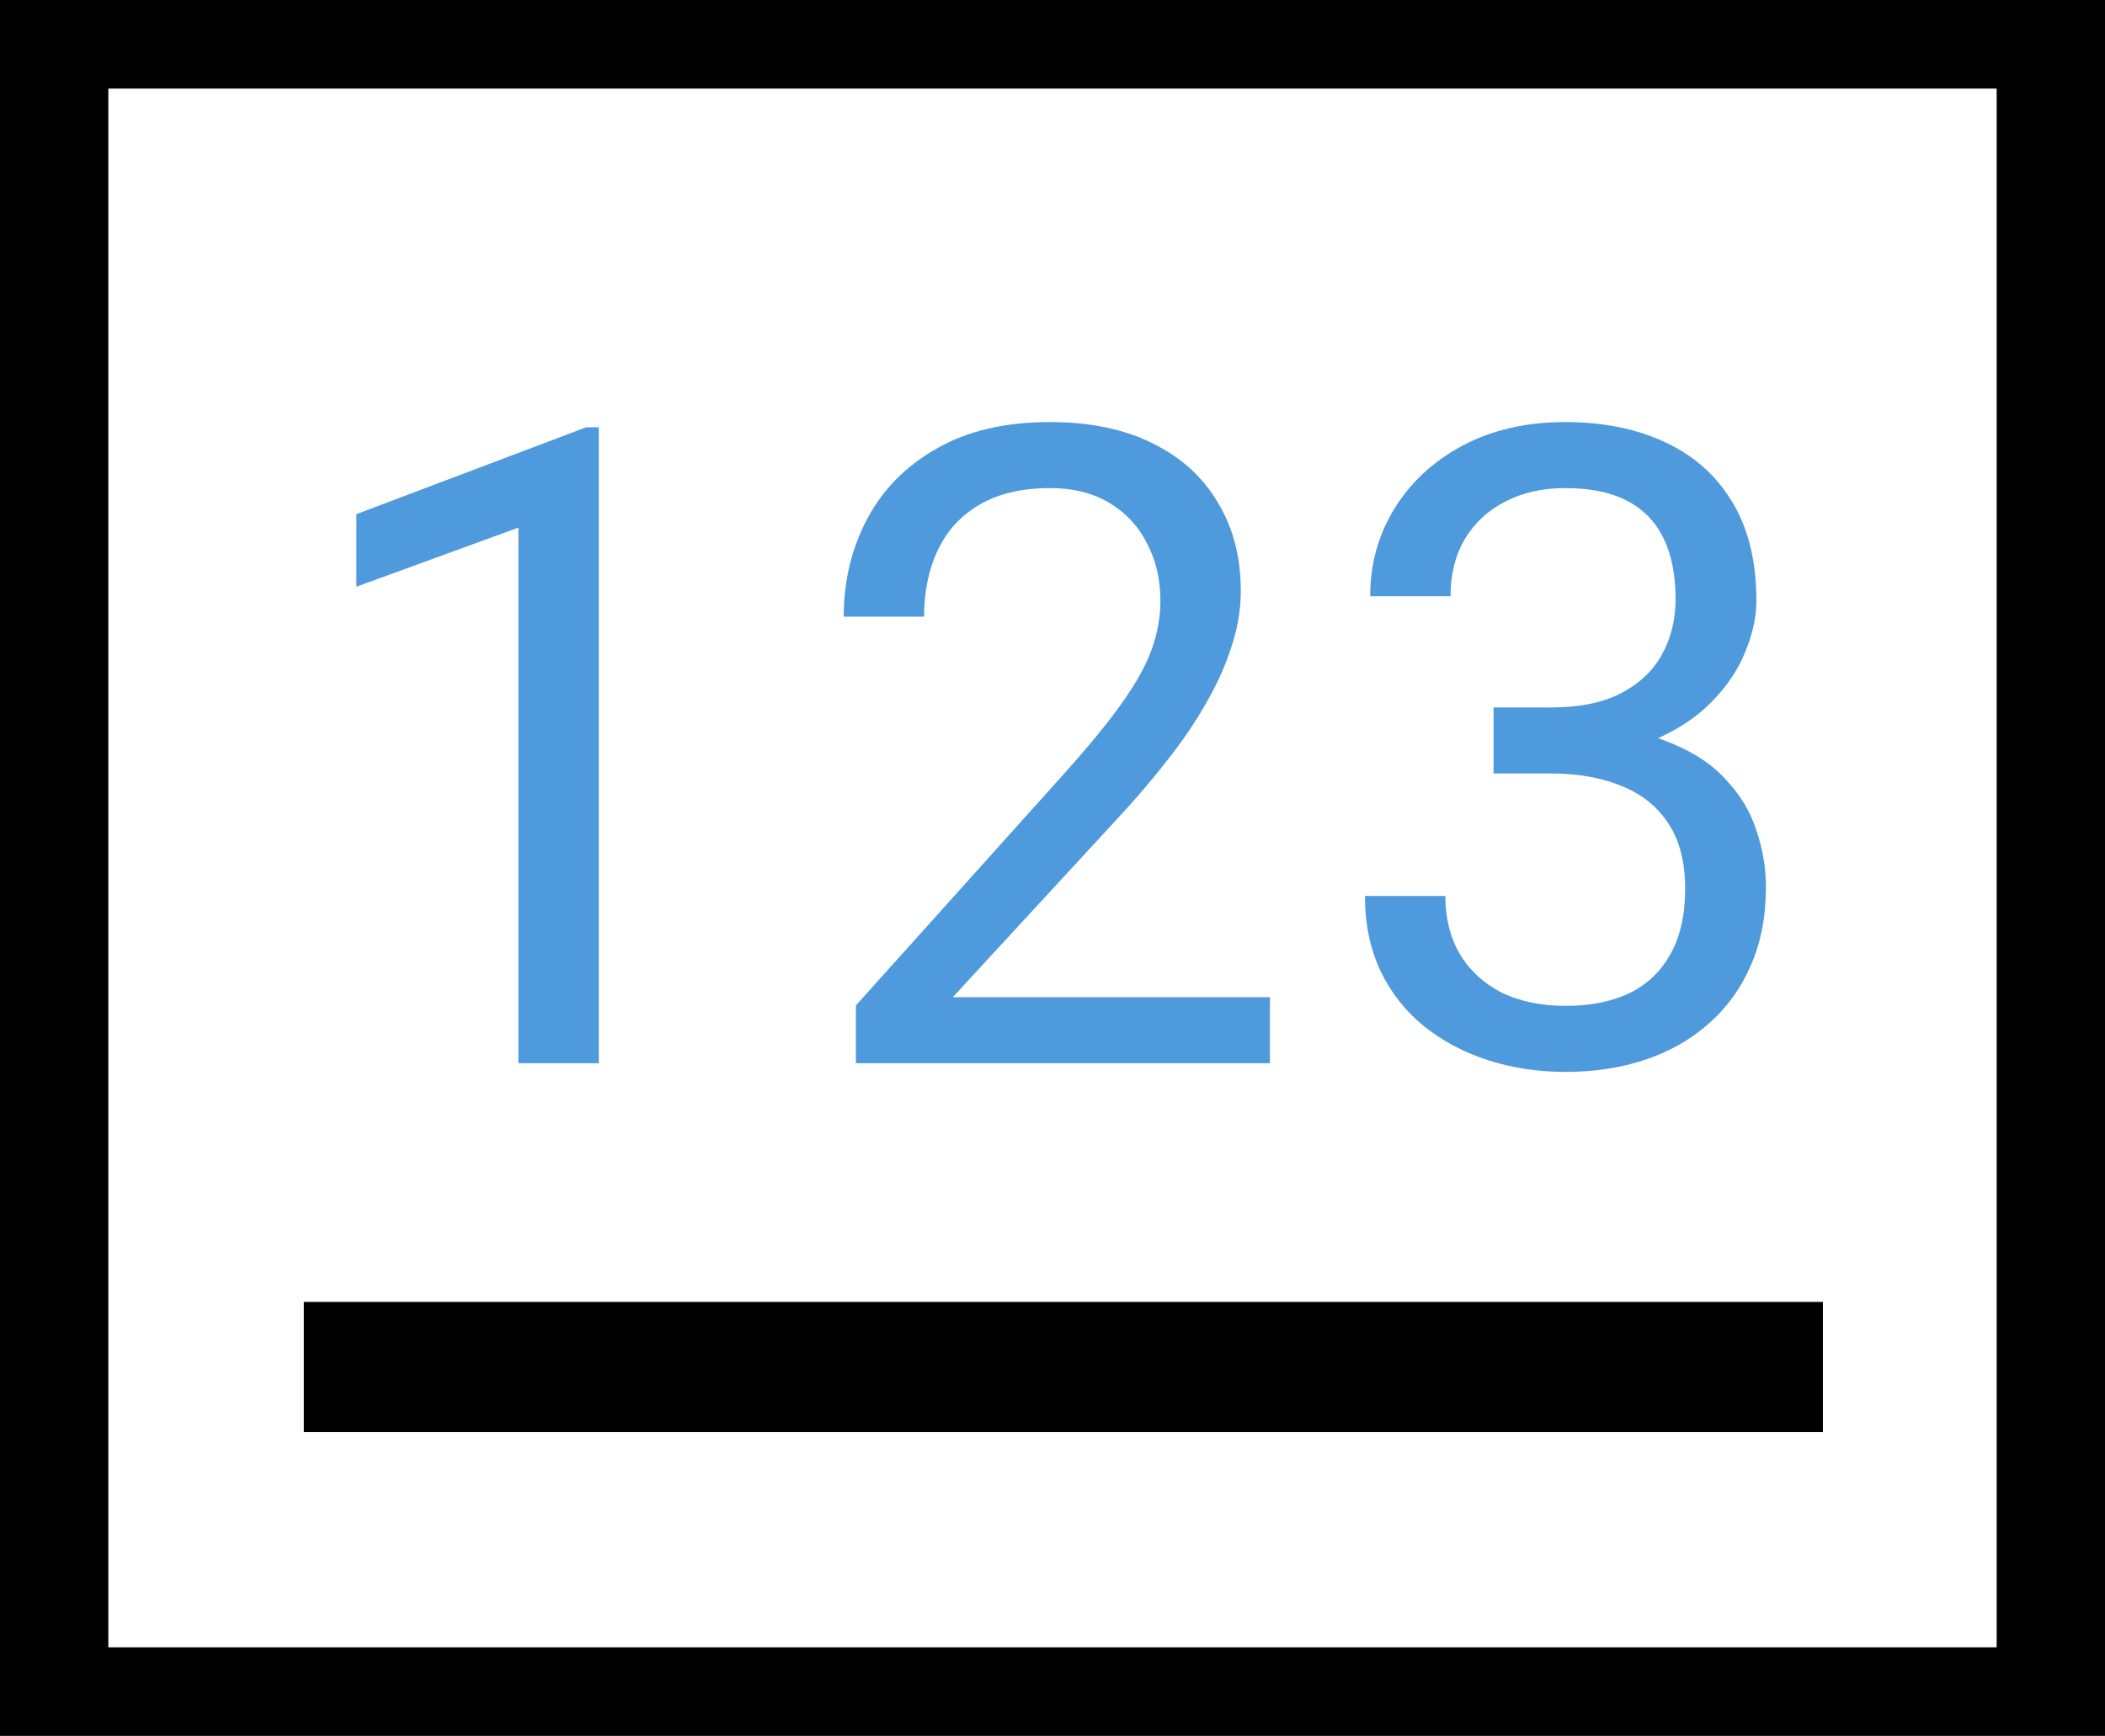<svg width="97" height="80" viewBox="0 0 97 80" fill="none" xmlns="http://www.w3.org/2000/svg">
<path fill-rule="evenodd" clip-rule="evenodd" d="M92.008 4.082H4.992V75.918H92.008V4.082ZM0 0V80H97V0H0Z" fill="black"/>
<line x1="14" y1="63" x2="84" y2="63" stroke="black" stroke-width="6"/>
<path d="M27.593 19.691V49H23.889V24.316L16.422 27.039V23.695L27.012 19.691H27.593Z" fill="#4E9ADC"/>
<path d="M58.518 45.957V49H39.44V46.337L48.989 35.707C50.163 34.399 51.071 33.291 51.711 32.384C52.365 31.463 52.819 30.642 53.073 29.921C53.34 29.187 53.473 28.44 53.473 27.679C53.473 26.718 53.273 25.851 52.873 25.077C52.486 24.289 51.912 23.662 51.151 23.195C50.39 22.728 49.469 22.494 48.388 22.494C47.094 22.494 46.013 22.748 45.145 23.255C44.291 23.749 43.65 24.443 43.223 25.337C42.796 26.231 42.583 27.259 42.583 28.42H38.879C38.879 26.778 39.239 25.277 39.96 23.916C40.681 22.554 41.748 21.473 43.163 20.672C44.578 19.858 46.319 19.451 48.388 19.451C50.23 19.451 51.805 19.778 53.113 20.432C54.421 21.073 55.422 21.98 56.116 23.155C56.823 24.316 57.177 25.677 57.177 27.239C57.177 28.093 57.03 28.96 56.736 29.841C56.456 30.709 56.062 31.576 55.555 32.444C55.061 33.311 54.481 34.166 53.813 35.006C53.16 35.847 52.459 36.675 51.711 37.489L43.904 45.957H58.518Z" fill="#4E9ADC"/>
<path d="M68.824 32.604H71.467C72.761 32.604 73.829 32.391 74.67 31.963C75.524 31.523 76.158 30.929 76.572 30.182C76.999 29.421 77.212 28.567 77.212 27.619C77.212 26.498 77.026 25.557 76.652 24.796C76.278 24.036 75.718 23.462 74.97 23.075C74.223 22.688 73.275 22.494 72.127 22.494C71.086 22.494 70.165 22.701 69.365 23.115C68.577 23.515 67.957 24.089 67.503 24.836C67.062 25.584 66.842 26.465 66.842 27.479H63.139C63.139 25.998 63.512 24.65 64.26 23.435C65.007 22.221 66.055 21.253 67.403 20.532C68.764 19.811 70.339 19.451 72.127 19.451C73.889 19.451 75.431 19.765 76.752 20.392C78.073 21.006 79.101 21.927 79.835 23.155C80.569 24.369 80.936 25.884 80.936 27.699C80.936 28.433 80.763 29.221 80.415 30.061C80.082 30.889 79.555 31.663 78.834 32.384C78.127 33.105 77.206 33.698 76.071 34.166C74.937 34.619 73.576 34.846 71.987 34.846H68.824V32.604ZM68.824 35.647V33.425H71.987C73.842 33.425 75.377 33.645 76.592 34.085C77.806 34.526 78.761 35.113 79.455 35.847C80.162 36.581 80.656 37.389 80.936 38.27C81.23 39.137 81.376 40.005 81.376 40.872C81.376 42.233 81.143 43.441 80.676 44.496C80.222 45.55 79.575 46.444 78.734 47.178C77.906 47.912 76.932 48.466 75.811 48.84C74.69 49.214 73.469 49.4 72.147 49.4C70.88 49.4 69.685 49.22 68.564 48.86C67.456 48.499 66.475 47.979 65.621 47.298C64.767 46.604 64.1 45.757 63.619 44.756C63.139 43.742 62.898 42.587 62.898 41.292H66.602C66.602 42.307 66.822 43.194 67.263 43.955C67.716 44.716 68.357 45.31 69.185 45.737C70.025 46.151 71.013 46.357 72.147 46.357C73.282 46.357 74.256 46.164 75.07 45.777C75.898 45.377 76.532 44.776 76.972 43.975C77.426 43.174 77.653 42.167 77.653 40.952C77.653 39.738 77.399 38.743 76.892 37.969C76.385 37.182 75.664 36.601 74.73 36.227C73.809 35.84 72.721 35.647 71.467 35.647H68.824Z" fill="#4E9ADC"/>
</svg>
